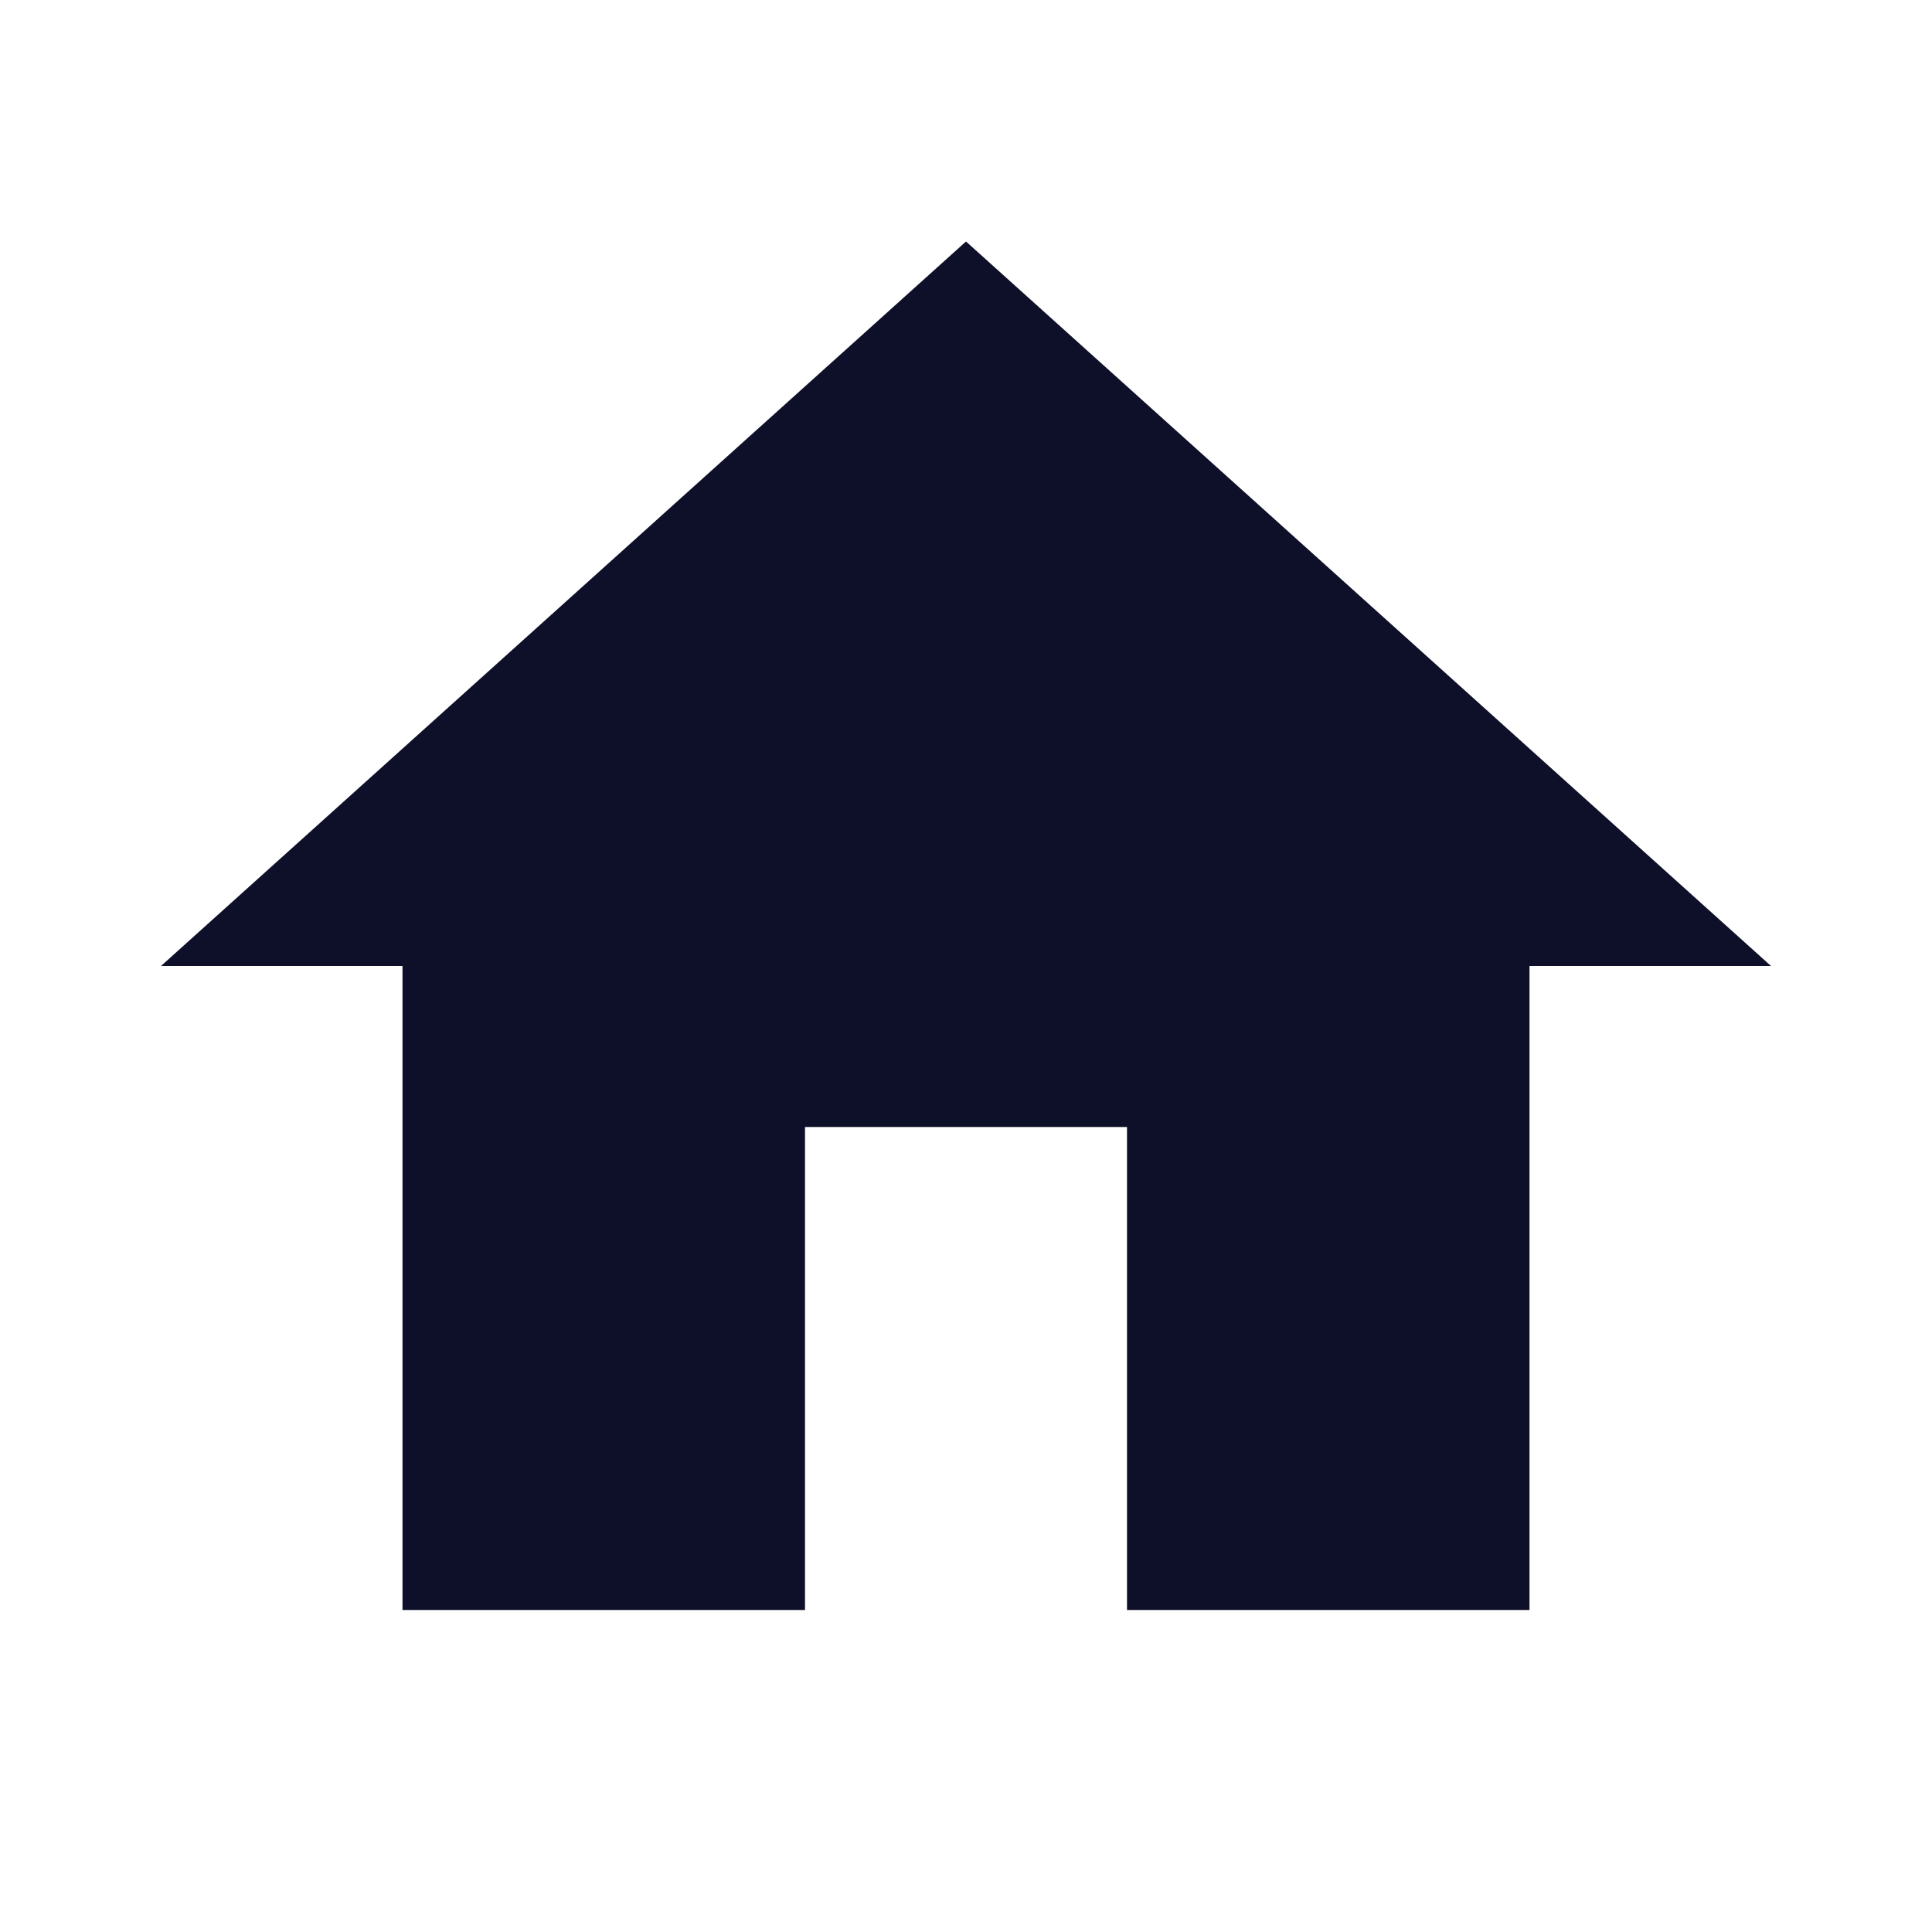 <?xml version="1.0" encoding="UTF-8"?> <svg xmlns="http://www.w3.org/2000/svg" width="24" height="24" viewBox="0 0 24 24" fill="none"> <path d="M10 20V14H14V20H19V12H22L12 3L2 12H5V20H10Z" fill="#0E0F28"></path> </svg> 